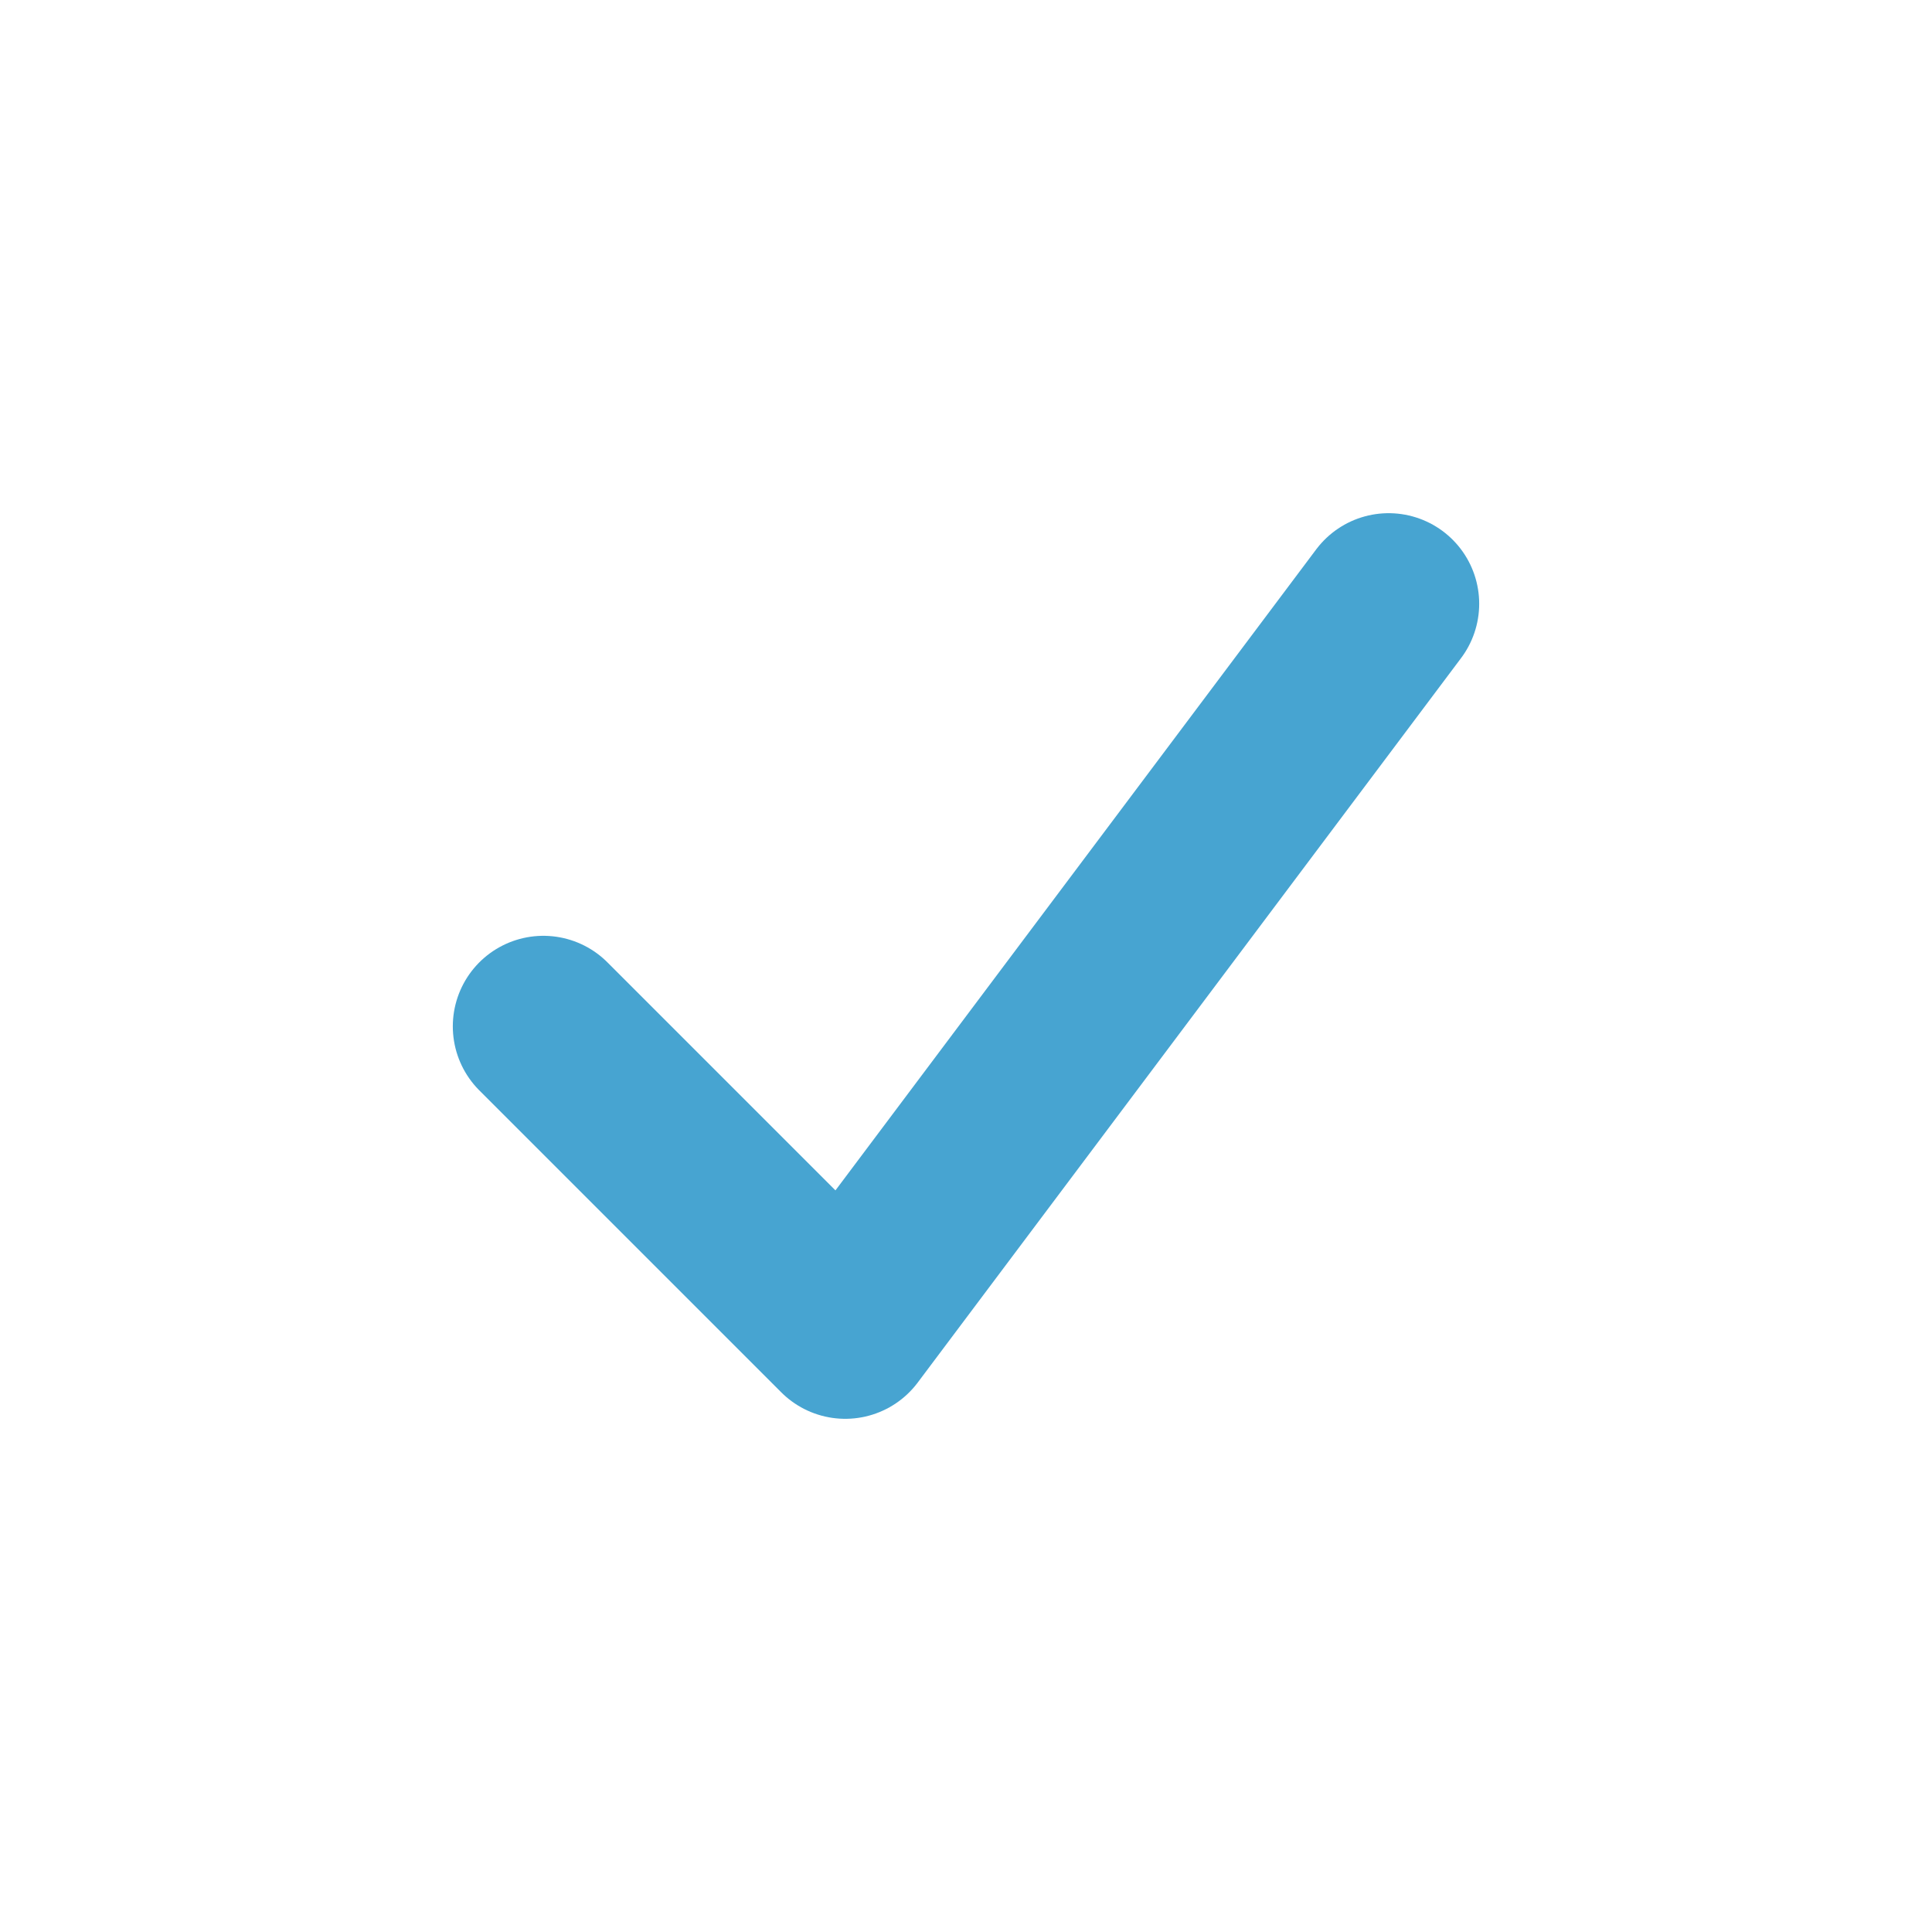 <?xml version="1.0" encoding="UTF-8"?>
<svg xmlns="http://www.w3.org/2000/svg" width="32" height="32" viewBox="0 0 32 32"><path d="M9 17l5 5 9-12" fill="none" stroke="#47A4D1" stroke-width="3" stroke-linecap="round" stroke-linejoin="round"/></svg>